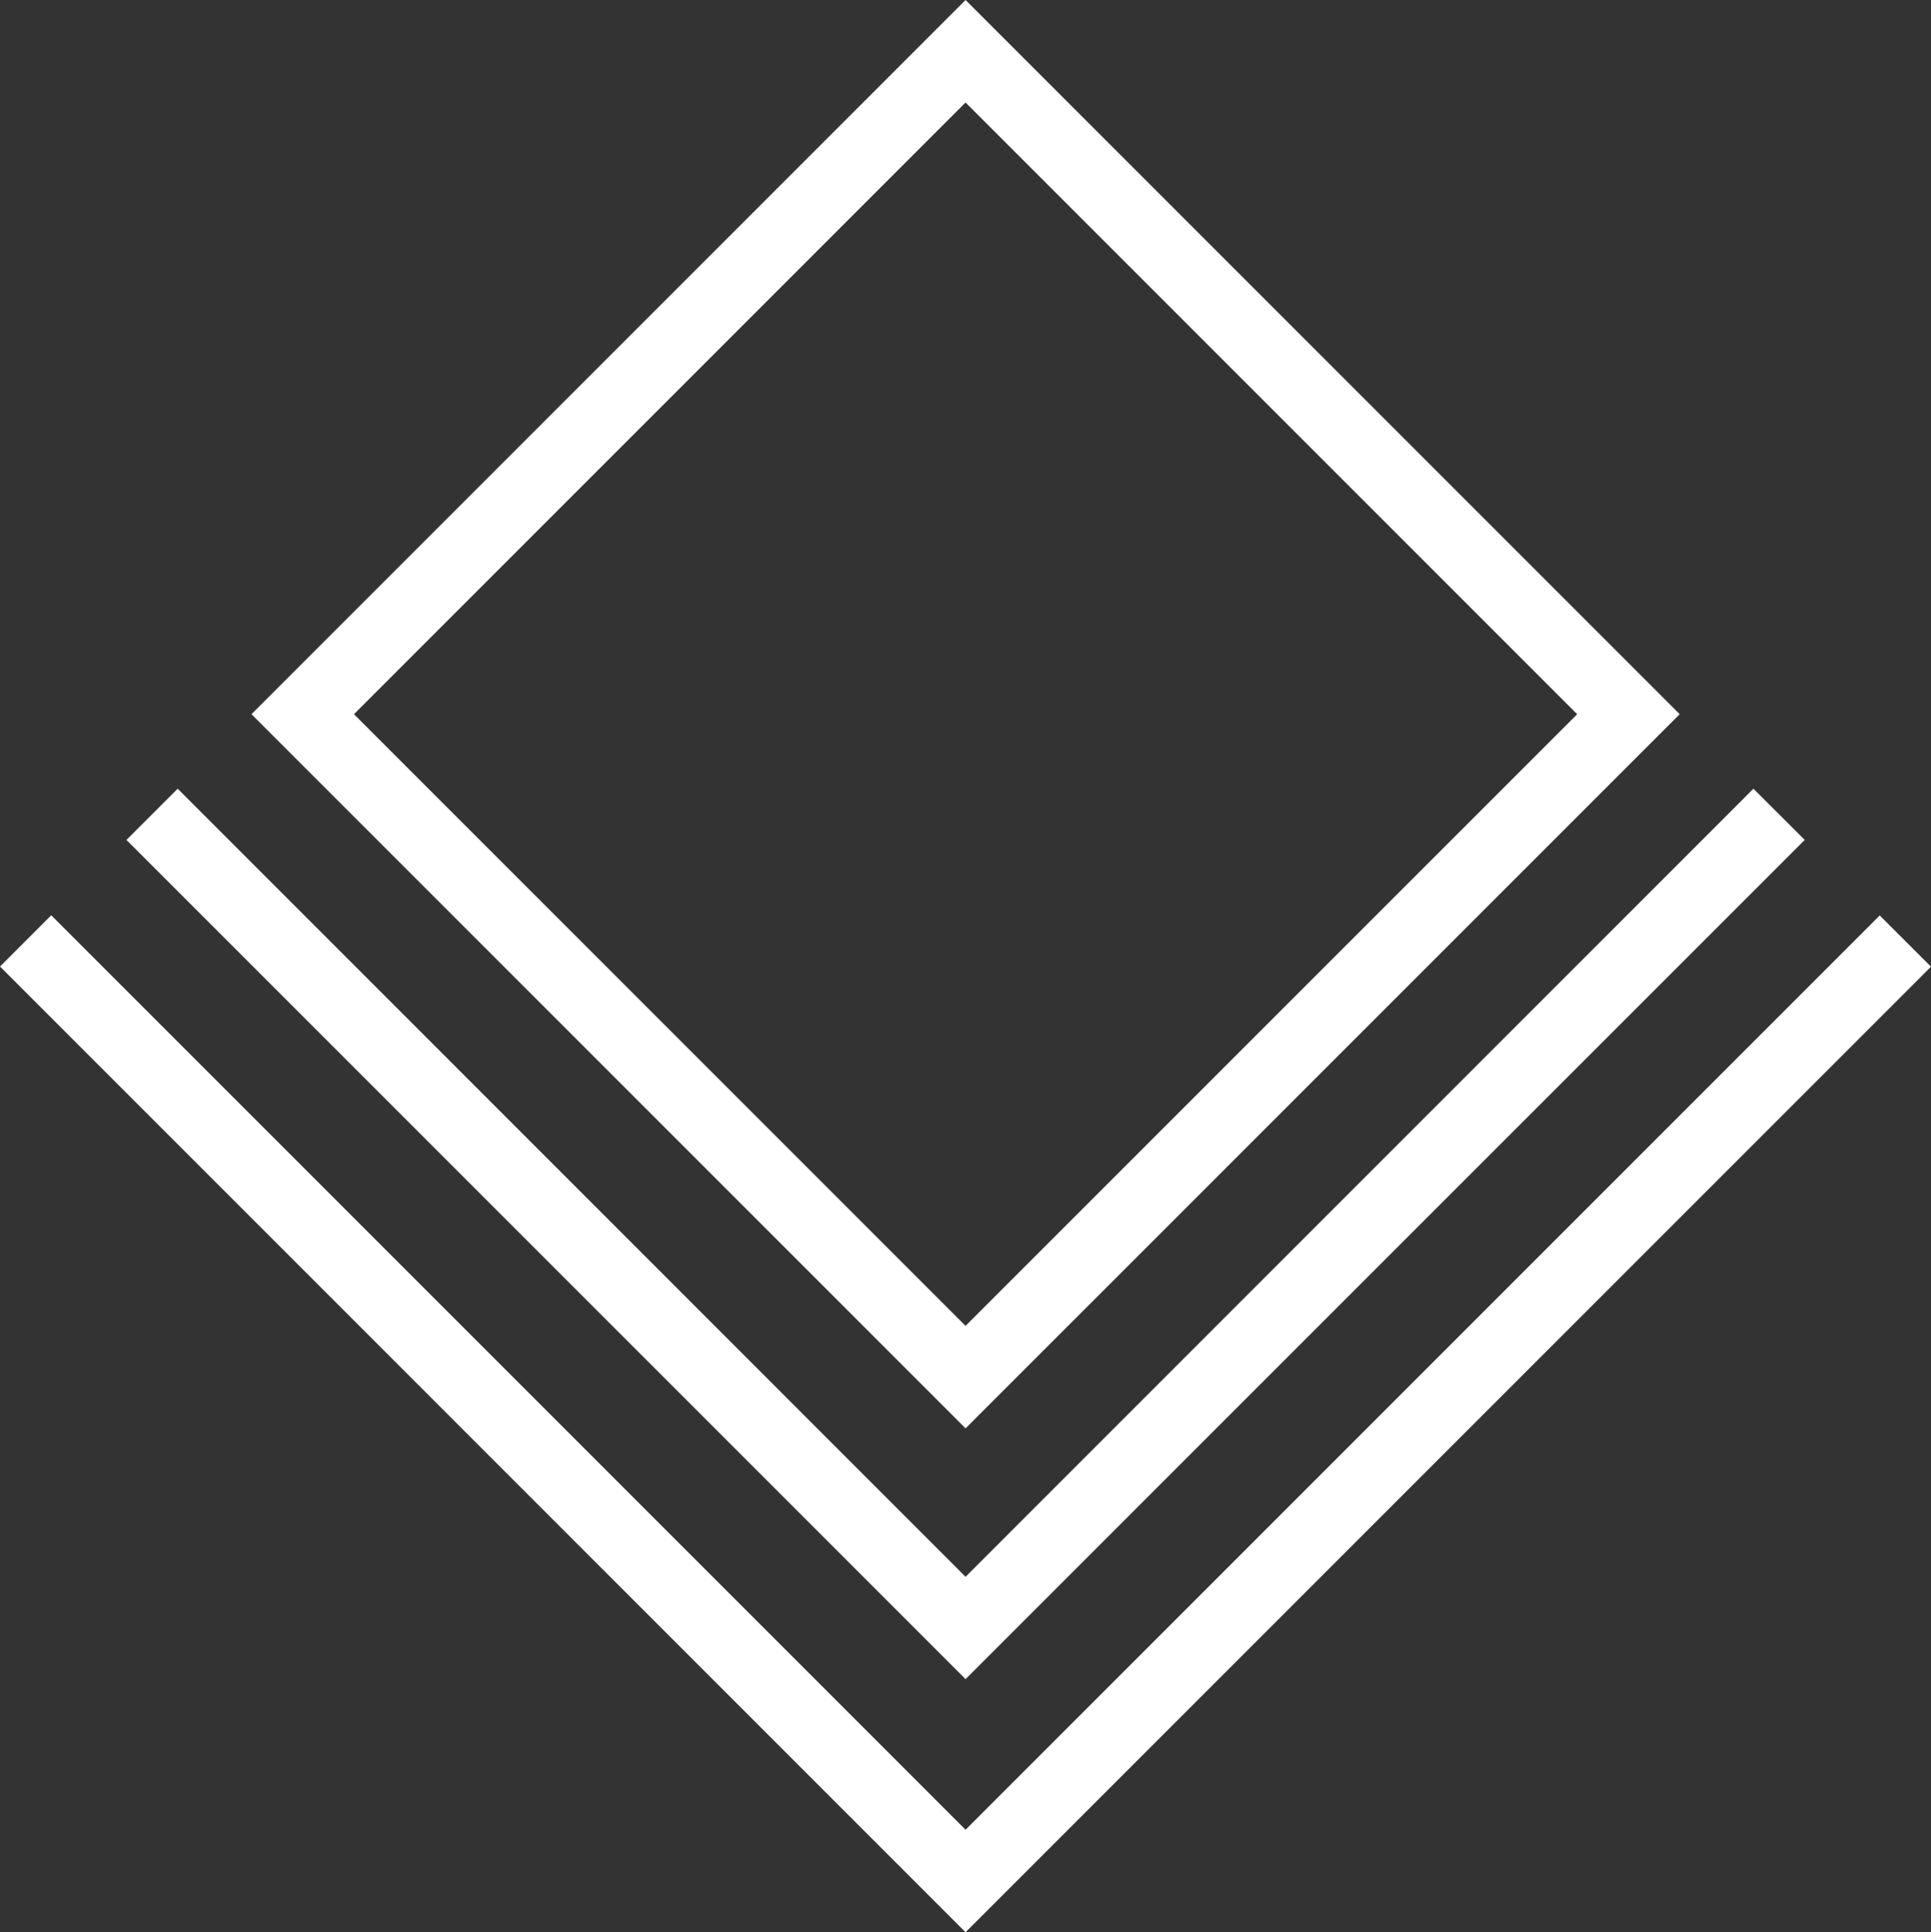 <svg id="Groupe_1466" data-name="Groupe 1466" xmlns="http://www.w3.org/2000/svg" width="63.326" height="63.359" viewBox="0 0 63.326 63.359">
  <rect x="0" y="0" width="63.326" height="63.359" fill="#333333" stroke="none"/>
  <path id="Tracé_251" data-name="Tracé 251" d="M31.123,23.419,51.18,3.361,71.238,23.419,51.18,43.476ZM51.18,0,27.762,23.419,51.18,46.837,74.6,23.419Z" transform="translate(-19.515)" fill="#fff"/>
  <path id="Tracé_252" data-name="Tracé 252" d="M41.48,116.256,13.962,88.738l1.68-1.68L41.48,112.9,67.317,87.058,69,88.738Z" transform="translate(-9.815 -61.196)" fill="#fff"/>
  <path id="Tracé_253" data-name="Tracé 253" d="M0,102.713l31.665,31.666,31.661-31.661-1.681-1.68-29.98,29.98L1.68,101.032Z" transform="translate(0 -71.02)" fill="#fff"/>
</svg>
